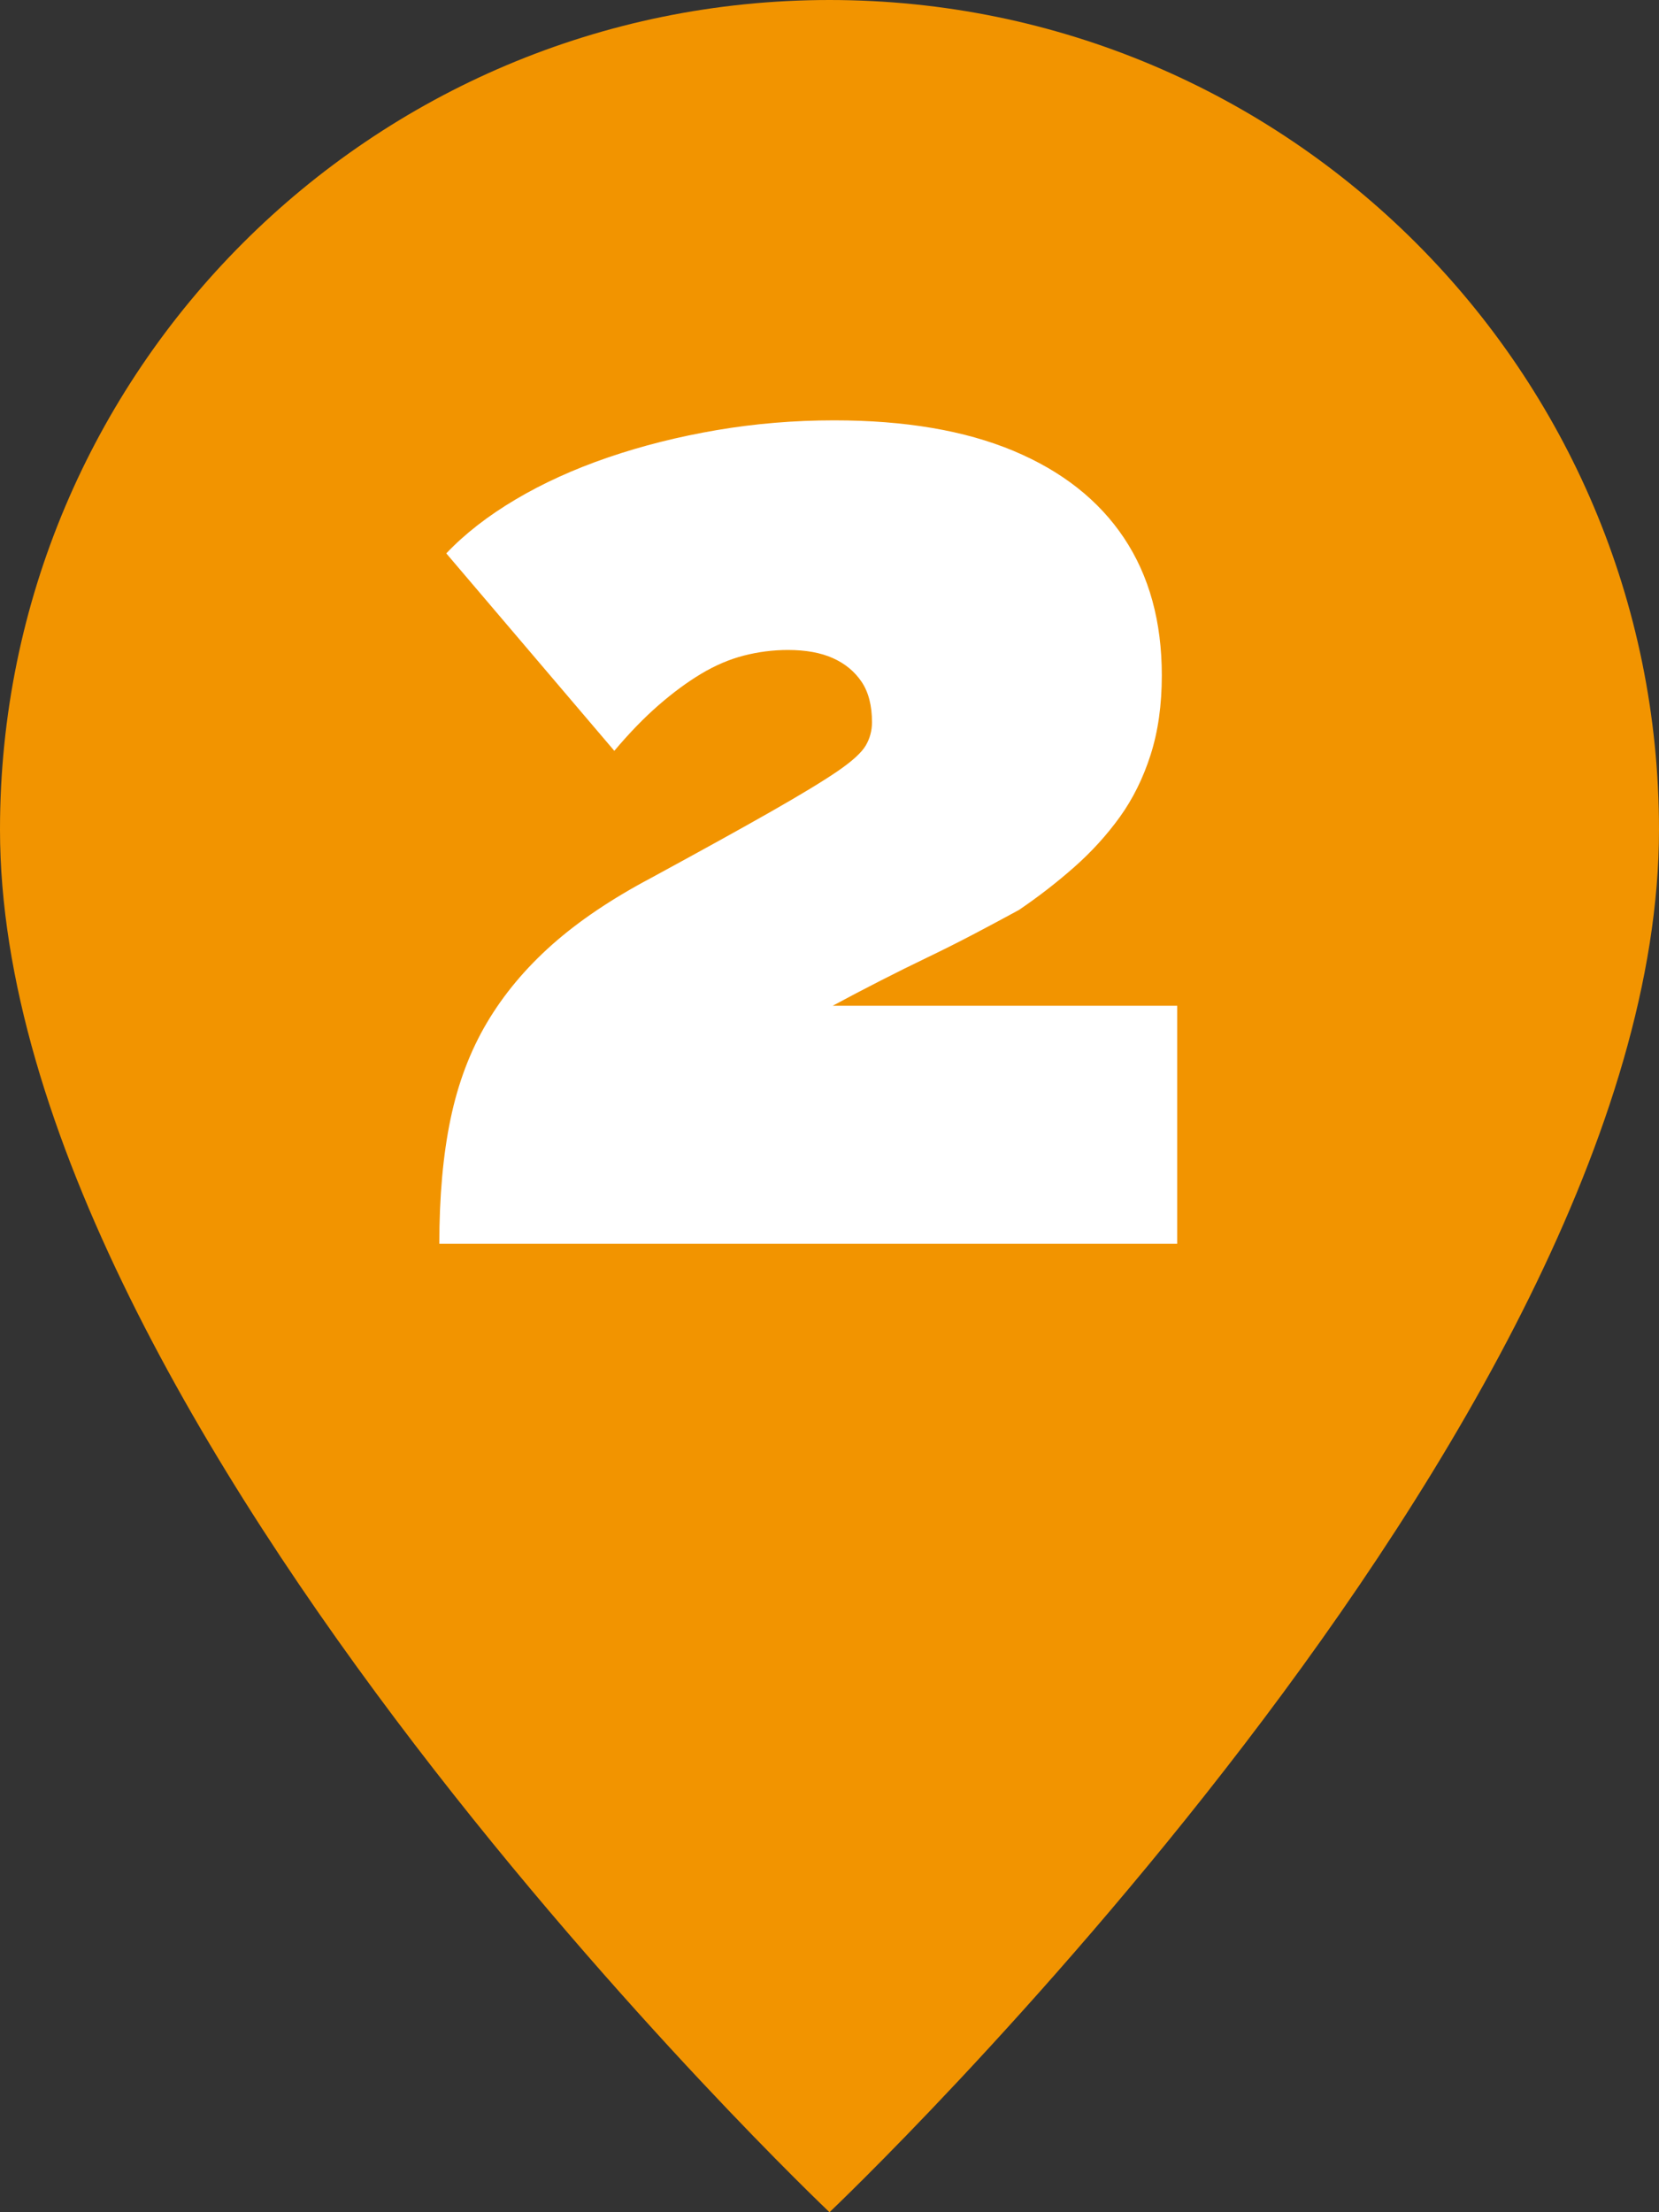 <?xml version="1.0" encoding="UTF-8"?>
<svg xmlns="http://www.w3.org/2000/svg" viewBox="0 0 675 900">
    <rect x="0" y="0" width="675" height="900" fill="#333333" stroke="none"/>
    <path fill="#f29400" d="M337.5,900s337.5-319.84,337.5-562.5C675,151.1,523.9,0,337.5,0S0,151.1,0,337.5c0,242.66,337.5,562.5,337.5,562.5M337.5,506.25"/>
    <path fill="#fff" d="M178.75,506c0-19.22,1.51-36.13,4.56-50.74,3.04-14.6,7.98-27.67,14.81-39.2s15.67-22.1,26.49-31.72c10.82-9.61,24.21-18.64,40.17-27.1,20.51-11.15,36.84-20.17,49-27.1,12.15-6.92,21.17-12.39,27.06-16.43,5.88-4.03,9.69-7.5,11.39-10.38s2.56-6.05,2.56-9.52c0-6.79-1.42-12.28-4.27-16.49-2.85-4.19-6.75-7.39-11.68-9.59-4.94-2.2-11.02-3.3-18.23-3.3-6.08,0-12.06.77-17.95,2.28-5.89,1.52-11.68,3.99-17.38,7.41s-11.49,7.69-17.38,12.82c-5.89,5.13-11.88,11.31-17.95,18.52l-68.37-80.33c7.59-7.98,16.99-15.28,28.2-21.93,11.2-6.64,23.73-12.34,37.6-17.09,13.86-4.74,28.58-8.45,44.15-11.11,15.57-2.65,31.52-3.99,47.86-3.99,28.86,0,53.17,4.14,72.93,12.4,19.74,8.26,34.75,20.08,45.01,35.46,10.26,15.38,15.38,34.02,15.38,55.93,0,12.02-1.52,22.78-4.56,32.28-3.04,9.51-7.22,17.94-12.53,25.31-5.32,7.37-11.49,14.15-18.52,20.36-7.03,6.2-14.53,12.02-22.5,17.44-5.7,3.11-11.68,6.31-17.95,9.61-6.27,3.29-12.63,6.5-19.09,9.6-6.46,3.1-12.92,6.3-19.37,9.6-6.46,3.29-12.92,6.69-19.37,10.17h140.15v96.85H178.75Z"/>
</svg>